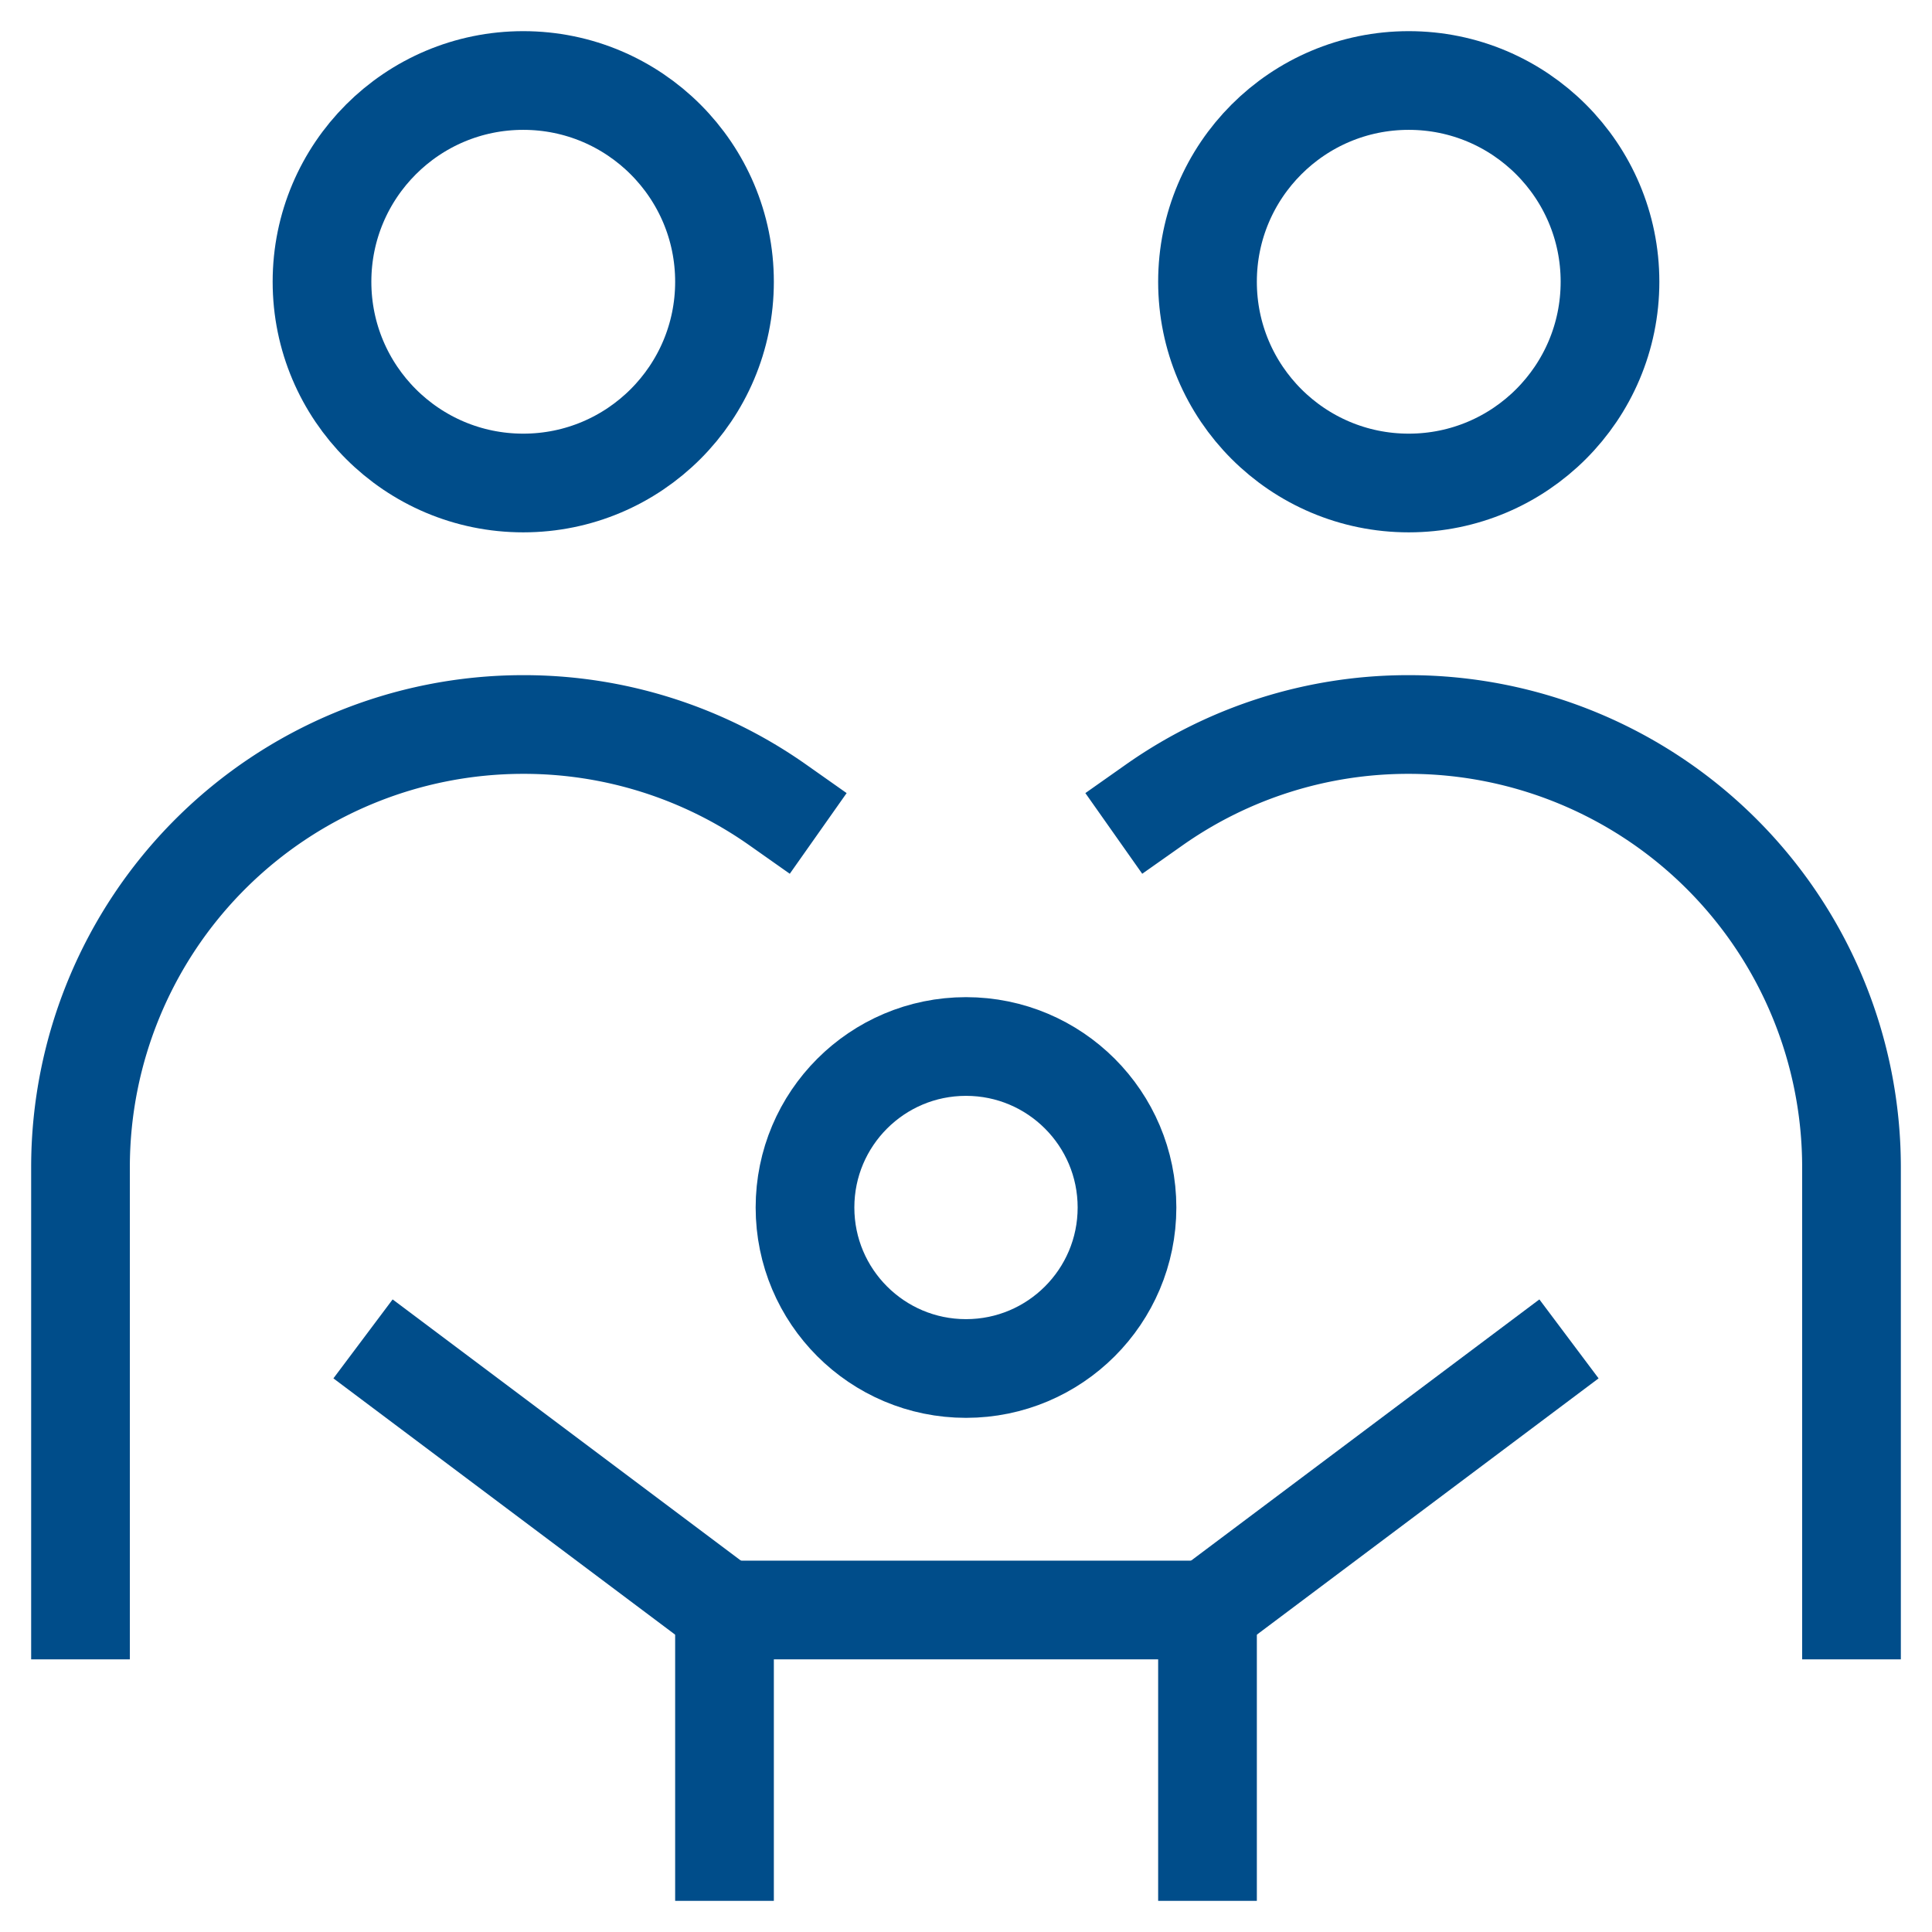 <svg xmlns:xlink="http://www.w3.org/1999/xlink" xmlns="http://www.w3.org/2000/svg" viewBox="0 0 24 24" preserveAspectRatio="none" width="56" height="56"><circle cx="6.5" cy="3.5" r="2.5" fill="none" data-stroke="#444" stroke-linecap="square" stroke-miterlimit="10" stroke-width="1.226px" stroke="#004D8A"></circle><circle cx="17.5" cy="3.5" r="2.5" fill="none" data-stroke="#444" stroke-linecap="square" stroke-miterlimit="10" stroke-width="1.226px" stroke="#004D8A"></circle><circle cx="12" cy="15" r="2" fill="none" data-stroke="#444444" stroke-linecap="square" stroke-miterlimit="10" stroke-width="1.226px" data-color="color-2" stroke="#004D8A"></circle><polyline points="9 23 9 20 15 20 15 23" fill="none" data-stroke="#444444" stroke-linecap="square" stroke-miterlimit="10" stroke-width="1.226px" data-color="color-2" stroke="#004D8A"></polyline><line x1="5" y1="17" x2="9" y2="20" fill="none" data-stroke="#444444" stroke-linecap="square" stroke-miterlimit="10" stroke-width="1.226px" data-color="color-2" stroke="#004D8A"></line><line x1="19" y1="17" x2="15" y2="20" fill="none" data-stroke="#444444" stroke-linecap="square" stroke-miterlimit="10" stroke-width="1.226px" data-color="color-2" stroke="#004D8A"></line><path d="M1,20V14.5A5.5,5.5,0,0,1,6.5,9h0a5.476,5.476,0,0,1,3.163,1" fill="none" data-stroke="#444" stroke-linecap="square" stroke-miterlimit="10" stroke-width="1.226px" stroke="#004D8A"></path><path d="M23,20V14.5A5.5,5.5,0,0,0,17.5,9h0a5.476,5.476,0,0,0-3.163,1" fill="none" data-stroke="#444" stroke-linecap="square" stroke-miterlimit="10" stroke-width="1.226px" stroke="#004D8A"></path></svg>